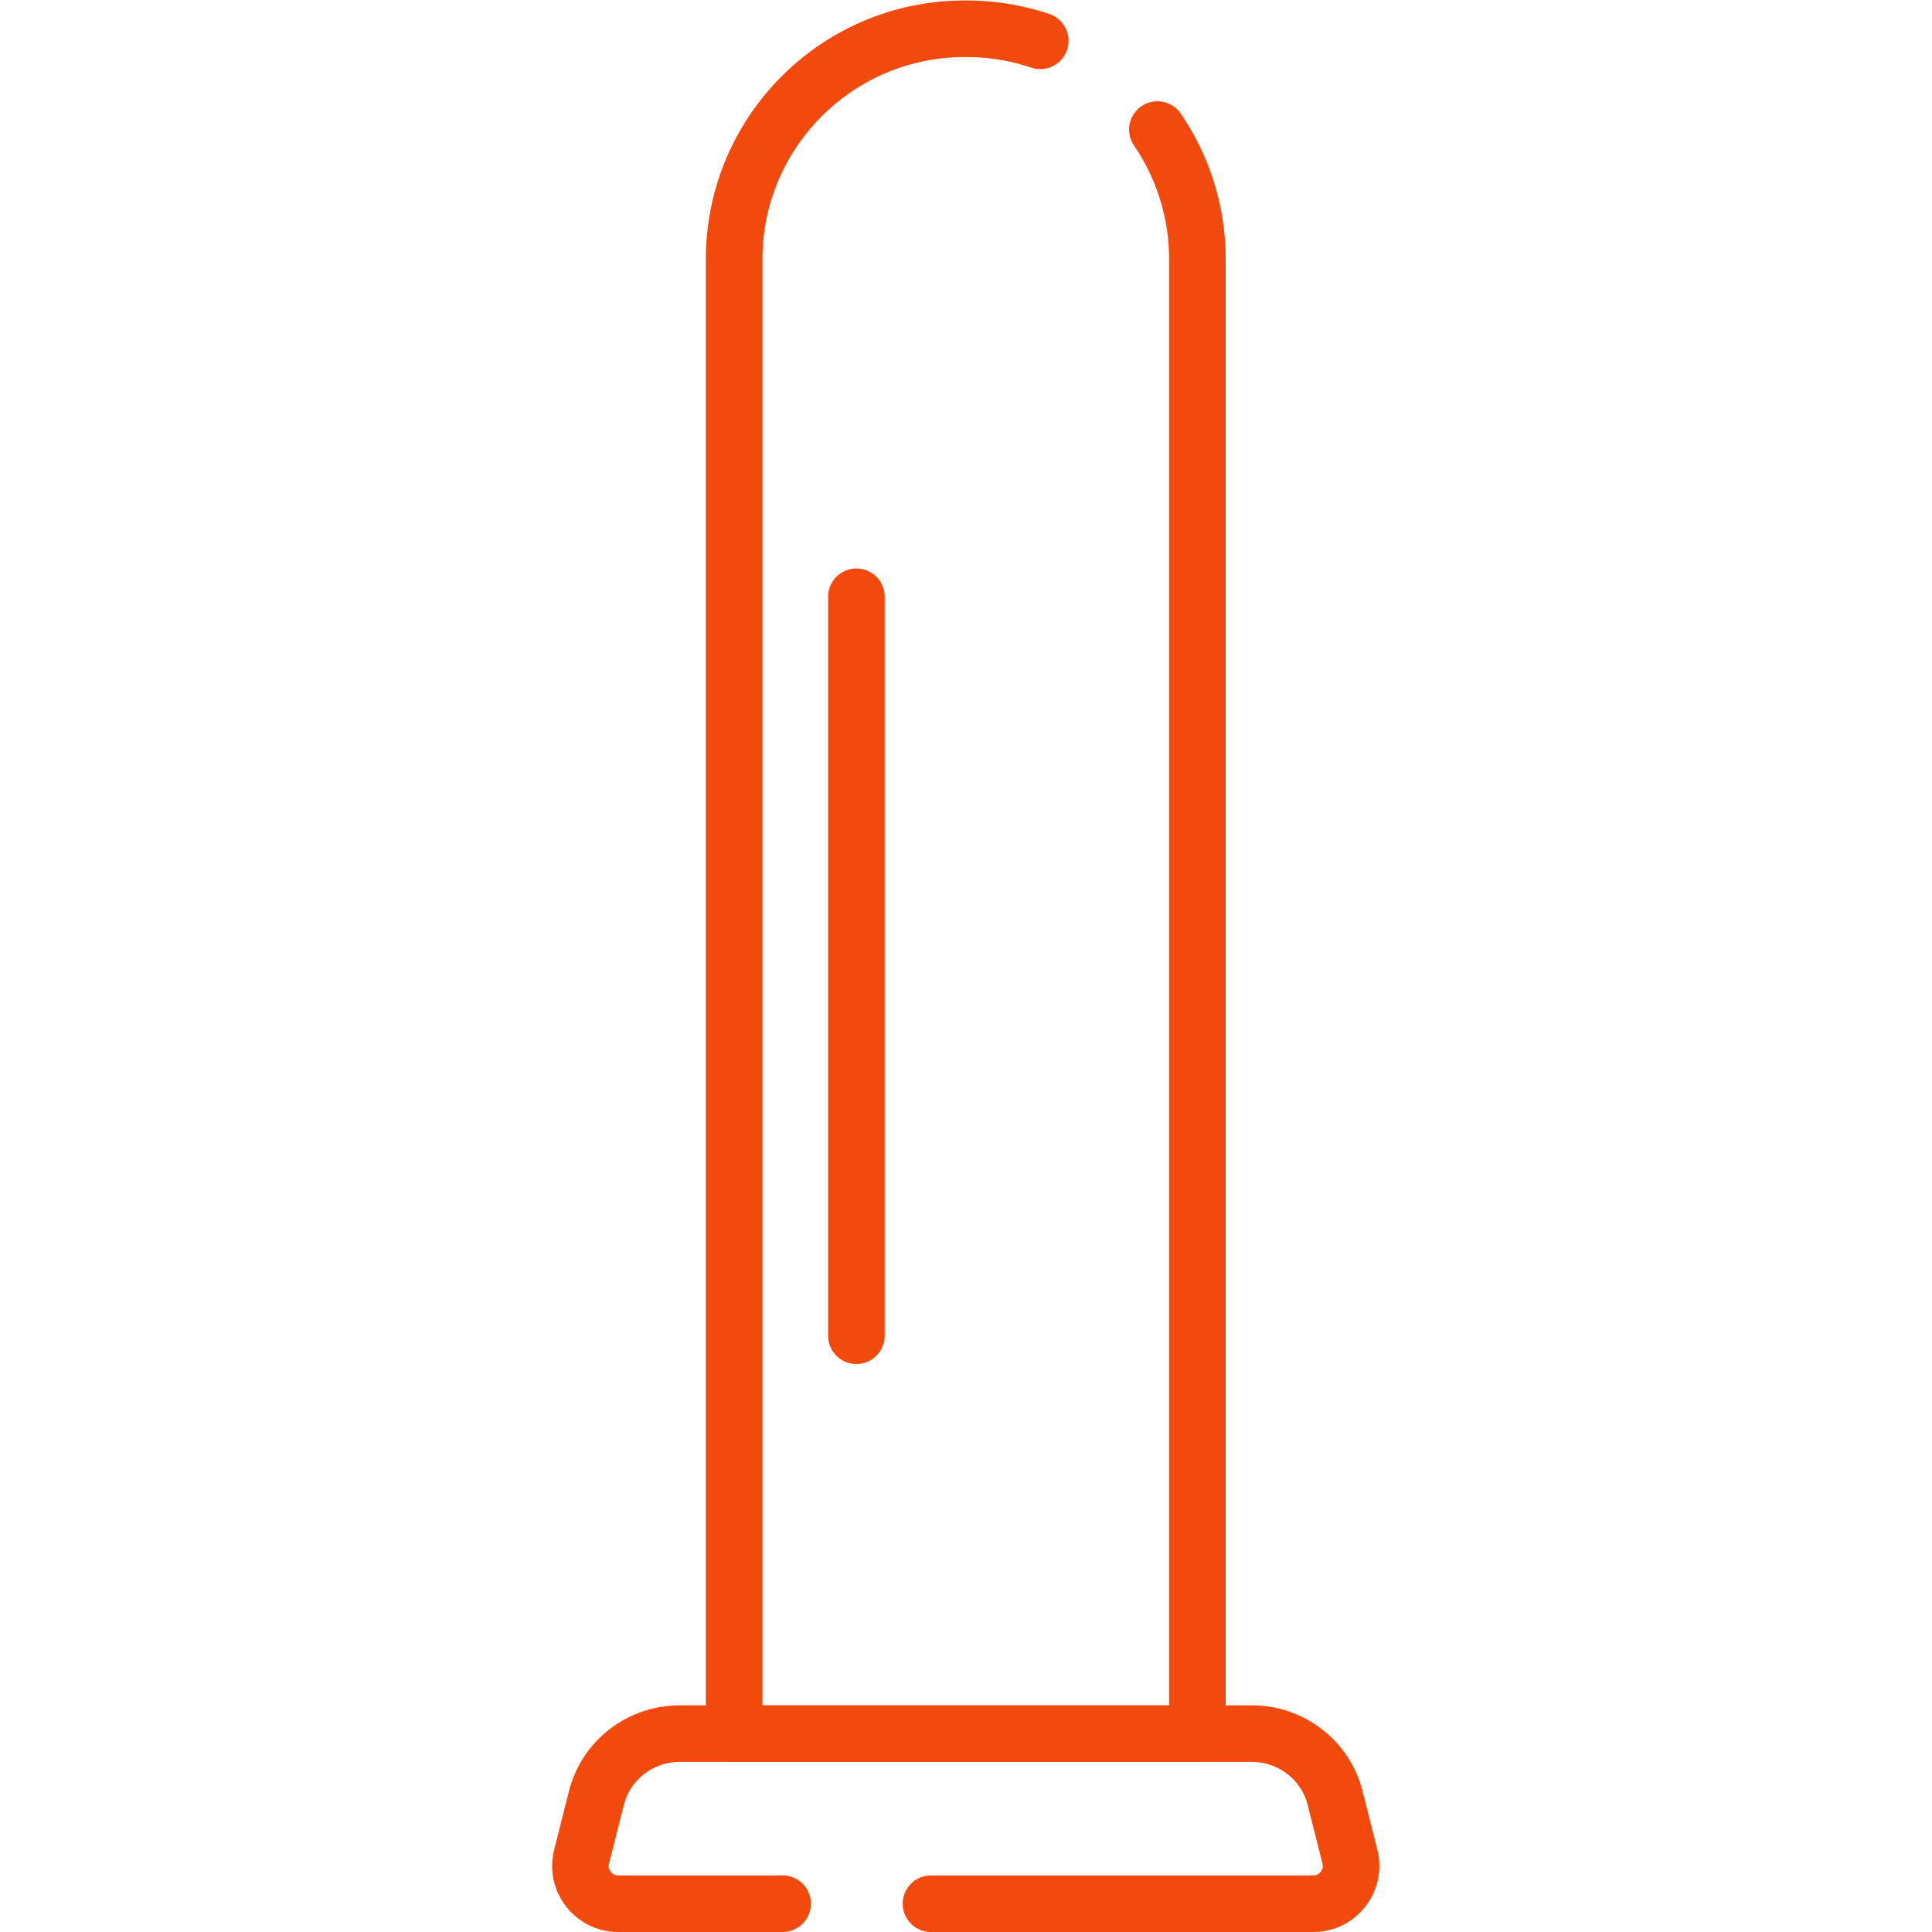 <?xml version="1.0" encoding="UTF-8" standalone="no"?> <svg xmlns="http://www.w3.org/2000/svg" xmlns:xlink="http://www.w3.org/1999/xlink" version="1.1" width="512" height="512" x="0" y="0" viewBox="0 0 682.667 682.667" style="enable-background:new 0 0 512 512" xml:space="preserve" class=""><g><defs><clipPath id="a"><path d="M0 512h512V0H0Z" fill="#f2490c" opacity="1" data-original="#000000"></path></clipPath></defs><g clip-path="url(#a)" transform="matrix(1.333 0 0 -1.333 0 682.667)"><path d="M0 0h101.353c6.514 0 11.29 6.129 9.697 12.446l-3.925 15.56c-2.531 10.034-11.627 17.072-22.062 17.072H-66.632c-10.434 0-19.53-7.038-22.061-17.072l-3.925-15.56C-94.211 6.129-89.436 0-82.921 0h43.59" style="stroke-width:15;stroke-linecap:round;stroke-linejoin:round;stroke-miterlimit:10;stroke-dasharray:none;stroke-opacity:1" transform="translate(246.784 7.5)" fill="none" stroke="#f2490c" stroke-width="15" stroke-linecap="round" stroke-linejoin="round" stroke-miterlimit="10" stroke-dasharray="none" stroke-opacity="" data-original="#000000" opacity="1"></path><path d="M0 0a61.007 61.007 0 0 1-19.473 3.187h-.543c-33.759 0-61.127-27.368-61.127-61.127v-390.795H41.654V-57.94a60.848 60.848 0 0 1-10.603 34.408" style="stroke-width:15;stroke-linecap:round;stroke-linejoin:round;stroke-miterlimit:10;stroke-dasharray:none;stroke-opacity:1" transform="translate(275.744 501.313)" fill="none" stroke="#f2490c" stroke-width="15" stroke-linecap="round" stroke-linejoin="round" stroke-miterlimit="10" stroke-dasharray="none" stroke-opacity="" data-original="#000000" opacity="1"></path><path d="M0 0v-195.883" style="stroke-width:15;stroke-linecap:round;stroke-linejoin:round;stroke-miterlimit:10;stroke-dasharray:none;stroke-opacity:1" transform="translate(227.01 353.941)" fill="none" stroke="#f2490c" stroke-width="15" stroke-linecap="round" stroke-linejoin="round" stroke-miterlimit="10" stroke-dasharray="none" stroke-opacity="" data-original="#000000" opacity="1"></path></g></g></svg> 